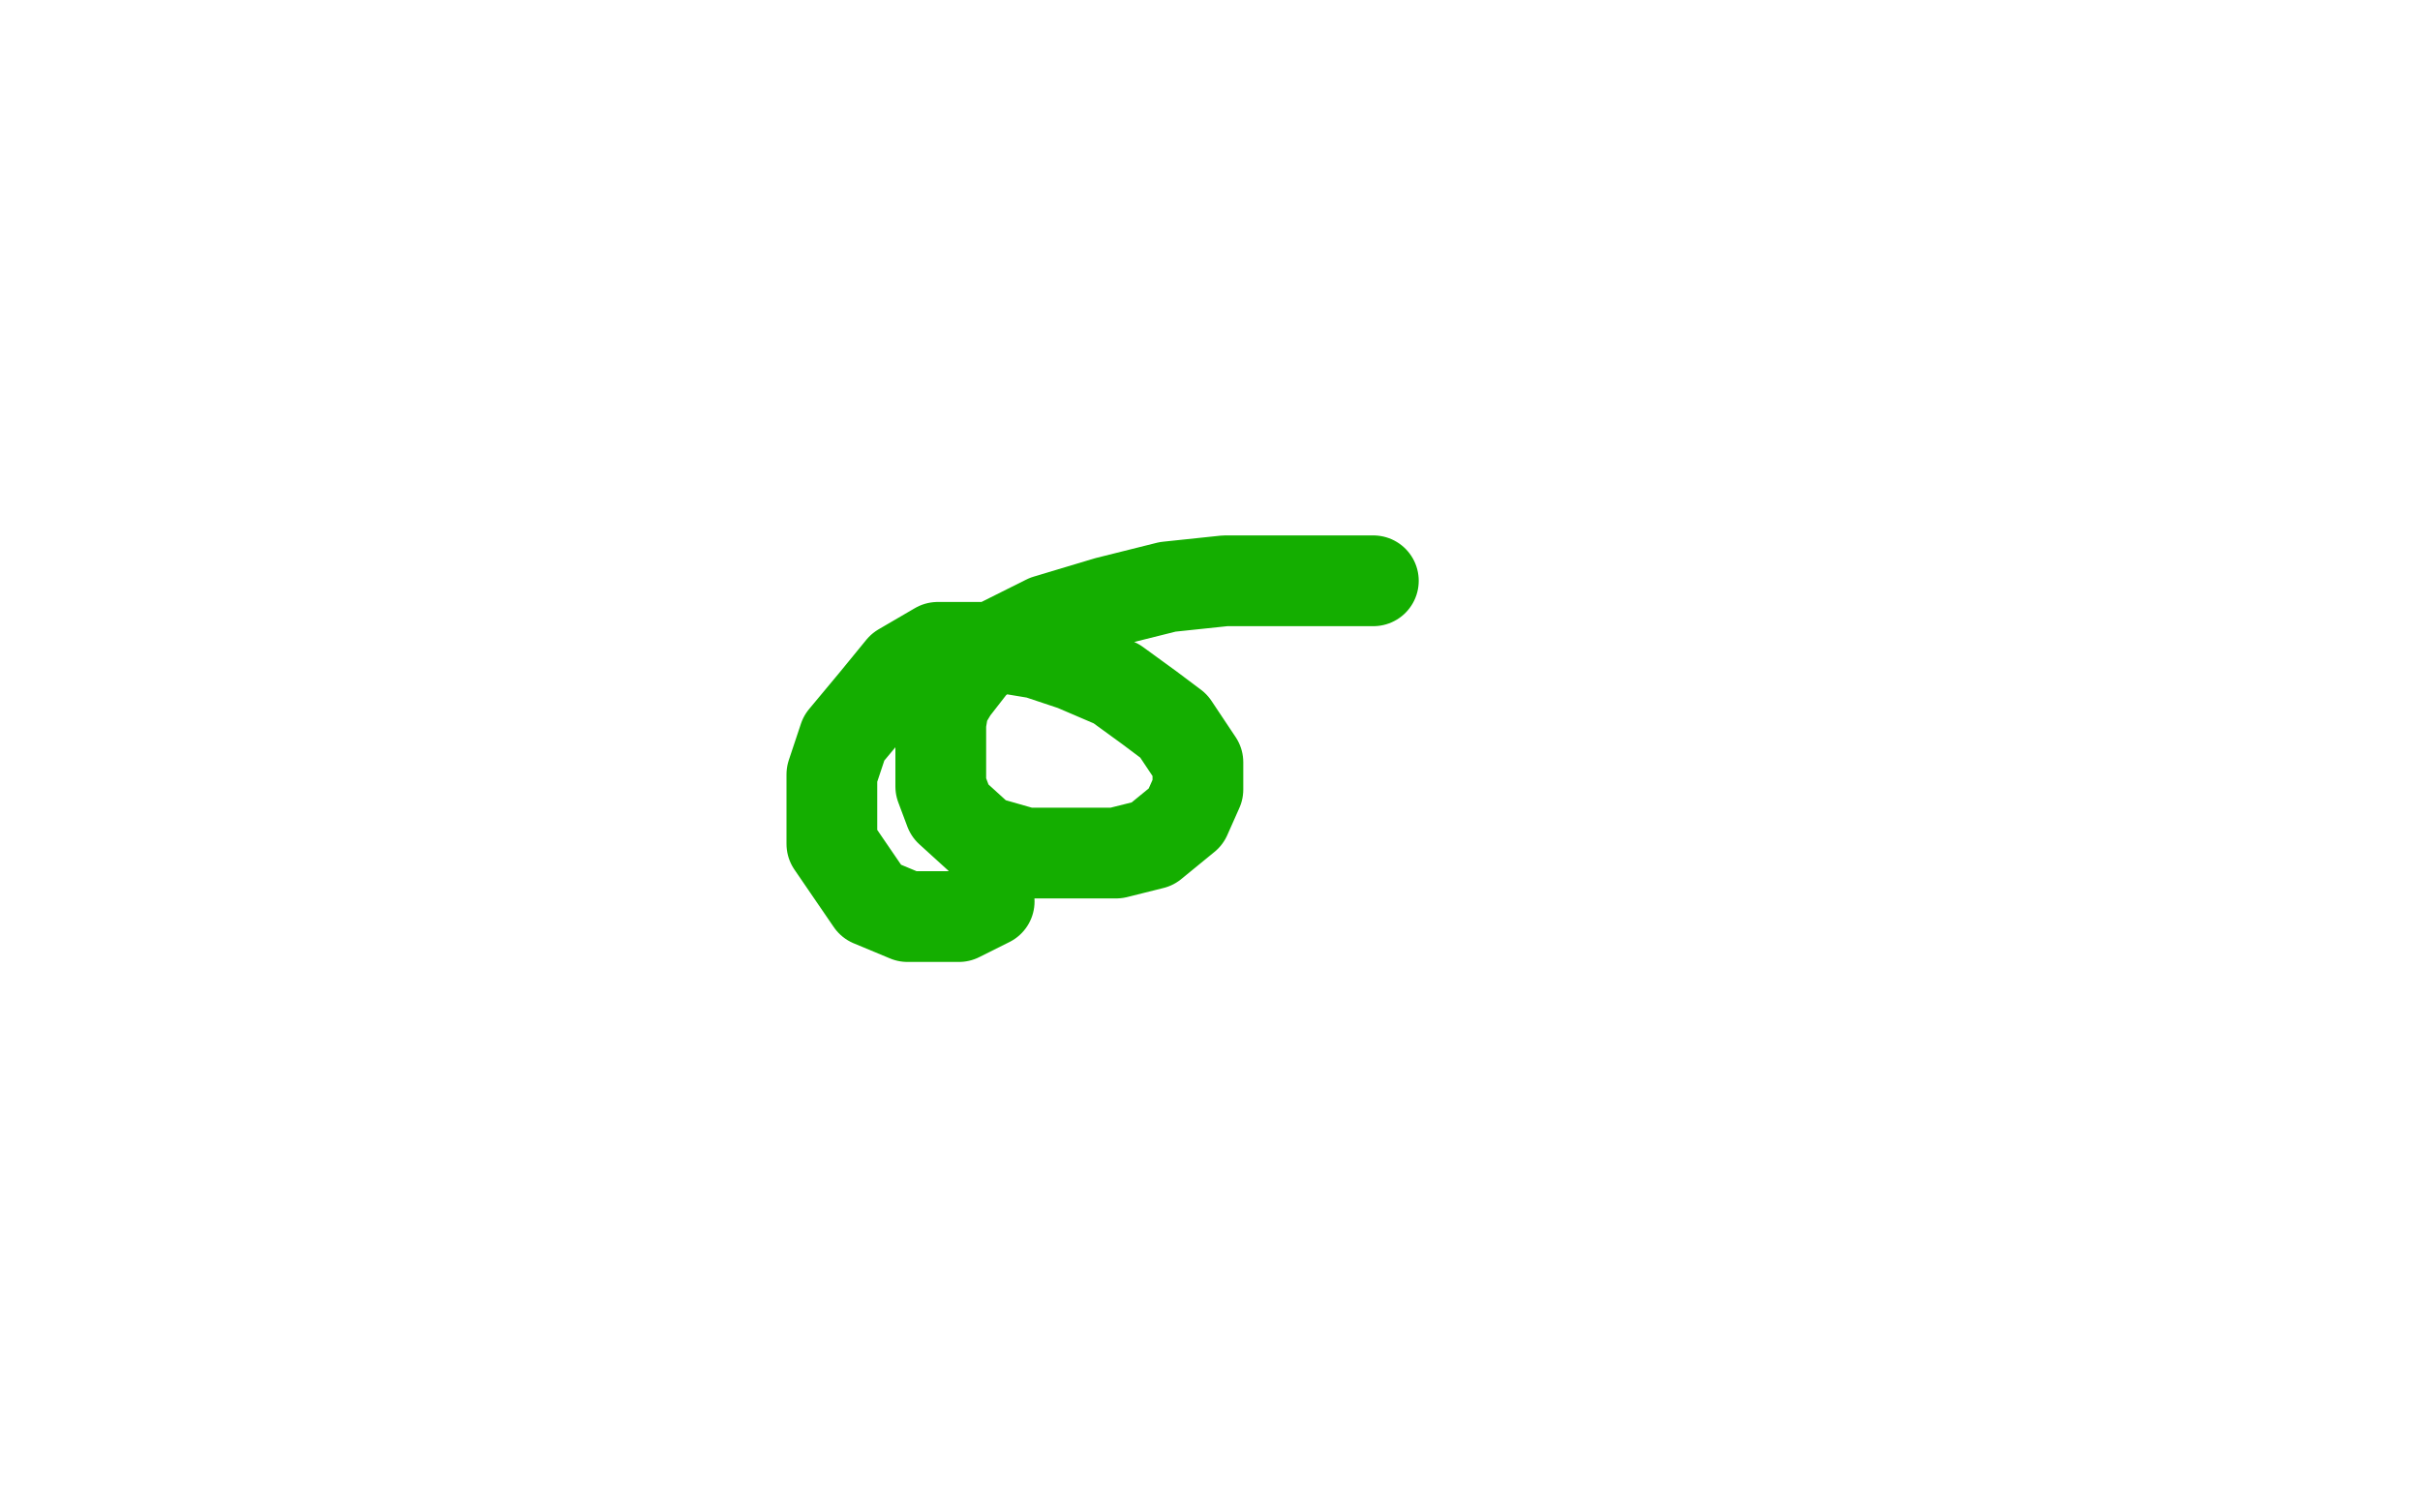 <?xml version="1.0" standalone="no"?>
<!DOCTYPE svg PUBLIC "-//W3C//DTD SVG 1.1//EN"
"http://www.w3.org/Graphics/SVG/1.1/DTD/svg11.dtd">

<svg width="800" height="500" version="1.1" xmlns="http://www.w3.org/2000/svg" xmlns:xlink="http://www.w3.org/1999/xlink" style="stroke-antialiasing: false"><desc>This SVG has been created on https://colorillo.com/</desc><rect x='0' y='0' width='800' height='500' style='fill: rgb(255,255,255); stroke-width:0' /><polyline points="454,192 453,192 453,192 447,192 447,192 437,192 437,192 405,192 405,192 386,194 386,194 366,199 366,199 346,205 346,205 330,213 330,213 322,219 322,219 315,228 315,228 312,233 311,239 311,250 311,260 314,268 325,278 339,282 354,282 369,282 381,279 392,270 396,261 396,259 396,258 396,252 388,240 380,234 369,226 355,220 343,216 331,214 320,214 310,214 298,221 289,232 279,244 275,256 275,268 275,279 288,298 300,303 309,303 317,303 327,298" style="fill: none; stroke: #14ae00; stroke-width: 30; stroke-linejoin: round; stroke-linecap: round; stroke-antialiasing: false; stroke-antialias: 0; opacity: 1.0"/>
</svg>

